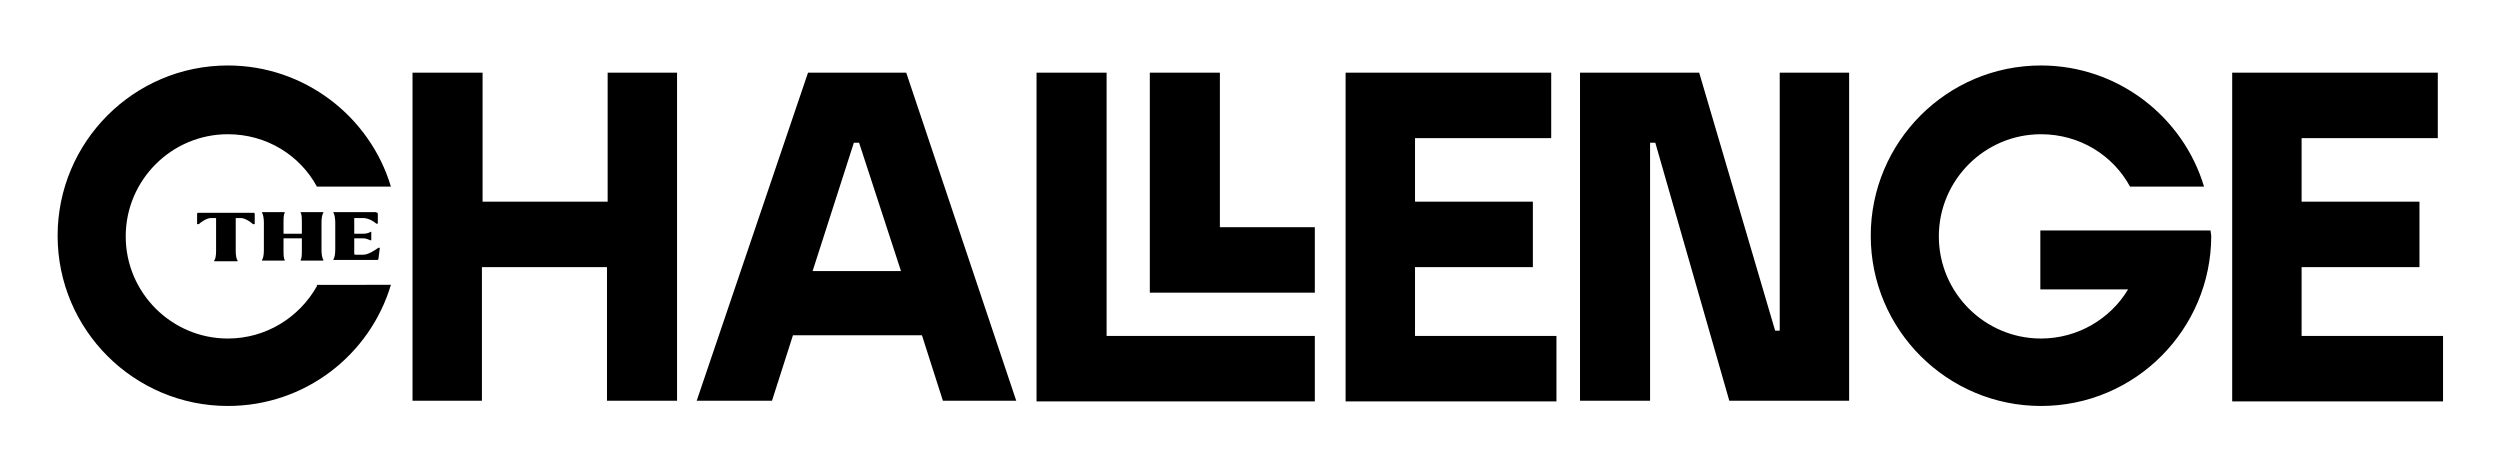 <?xml version="1.0" encoding="utf-8"?>
<!-- Generator: Adobe Illustrator 27.5.0, SVG Export Plug-In . SVG Version: 6.00 Build 0)  -->
<svg version="1.1" id="Layer_1" xmlns="http://www.w3.org/2000/svg" xmlns:xlink="http://www.w3.org/1999/xlink" x="0px" y="0px"
	 viewBox="0 0 381.8 72.3" style="enable-background:new 0 0 381.8 72.3;" xml:space="preserve">
<g>
	<g>
		<path d="M158.3,11.1H169v40.2h31.8v10h-42.5V11.1z M175.6,11.1h10.7v23.6h14.5v10h-25.2V11.1z M205.4,11.1h31.5v10h-20.8v9.7h18
			v10h-18v10.5h21.6v10h-32.2V11.1z M241.3,11.1h18.2l11.6,39.4h0.7V11.1h10.6v50.1h-18.3l-11.3-39.4H252v39.4h-10.7V11.1z
			 M340.8,11.1h31.5v10h-20.8v9.7h18v10h-18v10.5h21.6v10h-32.2V11.1z M63,11.1h10.7v19.7h19.1V11.1h10.6v50.1H92.7V40.8H73.6v20.4
			H63V11.1z M140.8,51.2h-19.7l-3.2,10h-11.5l17-50.1h15l16.8,50.1H144L140.8,51.2z M137.6,41.4l-6.4-19.6h-0.8l-6.3,19.6H137.6z
			 M337.6,35.2h-26v9H325c-2.7,4.5-7.7,7.5-13.3,7.5c-8.6,0-15.6-7-15.6-15.6c0-8.6,7-15.6,15.6-15.6c5.9,0,11,3.2,13.6,8h11.3
			c-3.2-10.7-13.2-18.5-24.9-18.5c-14.4,0-26,11.7-26,26c0,14.4,11.7,26,26,26c14.4,0,26-11.7,26-26
			C337.7,35.8,337.6,35.5,337.6,35.2z M48.4,43.7c-2.7,4.8-7.8,8-13.6,8c-8.6,0-15.6-7-15.6-15.6c0-8.6,7-15.6,15.6-15.6
			c5.9,0,11,3.2,13.6,8h11.3c-3.2-10.7-13.2-18.5-24.9-18.5c-14.4,0-26,11.7-26,26c0,14.4,11.7,26,26,26c11.8,0,21.7-7.8,24.9-18.5
			H48.4z"/>
	</g>
</g>
<g>
	<path d="M38.7,32.5c0.1,0,0.2,0,0.2,0.2l0,1.5c0,0-0.2,0.1-0.3,0c-0.3-0.3-1.2-0.9-1.8-0.9h-0.8v5c0,0.7,0.1,1.3,0.3,1.5
		c0,0,0,0.1-0.1,0.1h-3.4c-0.1,0-0.1-0.1-0.1-0.1c0.2-0.2,0.3-0.7,0.3-1.5v-5h-0.8c-0.6,0-1.5,0.6-1.8,0.9c-0.1,0.1-0.2,0-0.3,0
		l0-1.5c0-0.2,0.1-0.2,0.2-0.2H38.7z"/>
	<path d="M43.3,35.7h2.8V34c0-0.6,0-1.3-0.2-1.5c0,0,0-0.1,0.1-0.1h3.3c0.1,0,0.1,0.1,0.1,0.1c-0.2,0.2-0.3,0.8-0.3,1.5v4.2
		c0,0.6,0.1,1.3,0.3,1.5c0,0,0,0.1-0.1,0.1H46c-0.1,0-0.1-0.1-0.1-0.1c0.2-0.2,0.2-0.9,0.2-1.5v-1.8h-2.8v1.8c0,0.6,0,1.3,0.2,1.5
		c0,0,0,0.1-0.1,0.1h-3.3c-0.1,0-0.1-0.1-0.1-0.1c0.2-0.2,0.3-0.8,0.3-1.5V34c0-0.6-0.1-1.3-0.3-1.5c0,0,0-0.1,0.1-0.1h3.3
		c0.1,0,0.1,0.1,0.1,0.1c-0.2,0.2-0.2,0.9-0.2,1.5V35.7z"/>
	<path d="M57.5,32.5c0.2,0,0.2,0,0.2,0.2l0,1.4c-0.1,0.1-0.2,0.1-0.3,0c-0.3-0.3-1.2-0.8-1.9-0.8h-1.4v2.4h1.4c0.5,0,1-0.2,1.1-0.3
		c0,0,0.1,0,0.1,0v1.3c0,0-0.1,0-0.1,0c-0.1,0-0.6-0.3-1.1-0.3h-1.4v2.2c0,0.3,0,0.3,0.3,0.3h1.1c0.8,0,1.9-0.8,2.2-1
		c0.1-0.1,0.3-0.1,0.3,0l-0.2,1.6c0,0.2-0.2,0.2-0.2,0.2H51c-0.1,0-0.1-0.1-0.1-0.1c0.2-0.2,0.3-0.8,0.3-1.5V34
		c0-0.6-0.1-1.3-0.3-1.5c0,0,0-0.1,0.1-0.1H57.5z"/>
</g>
</svg>
